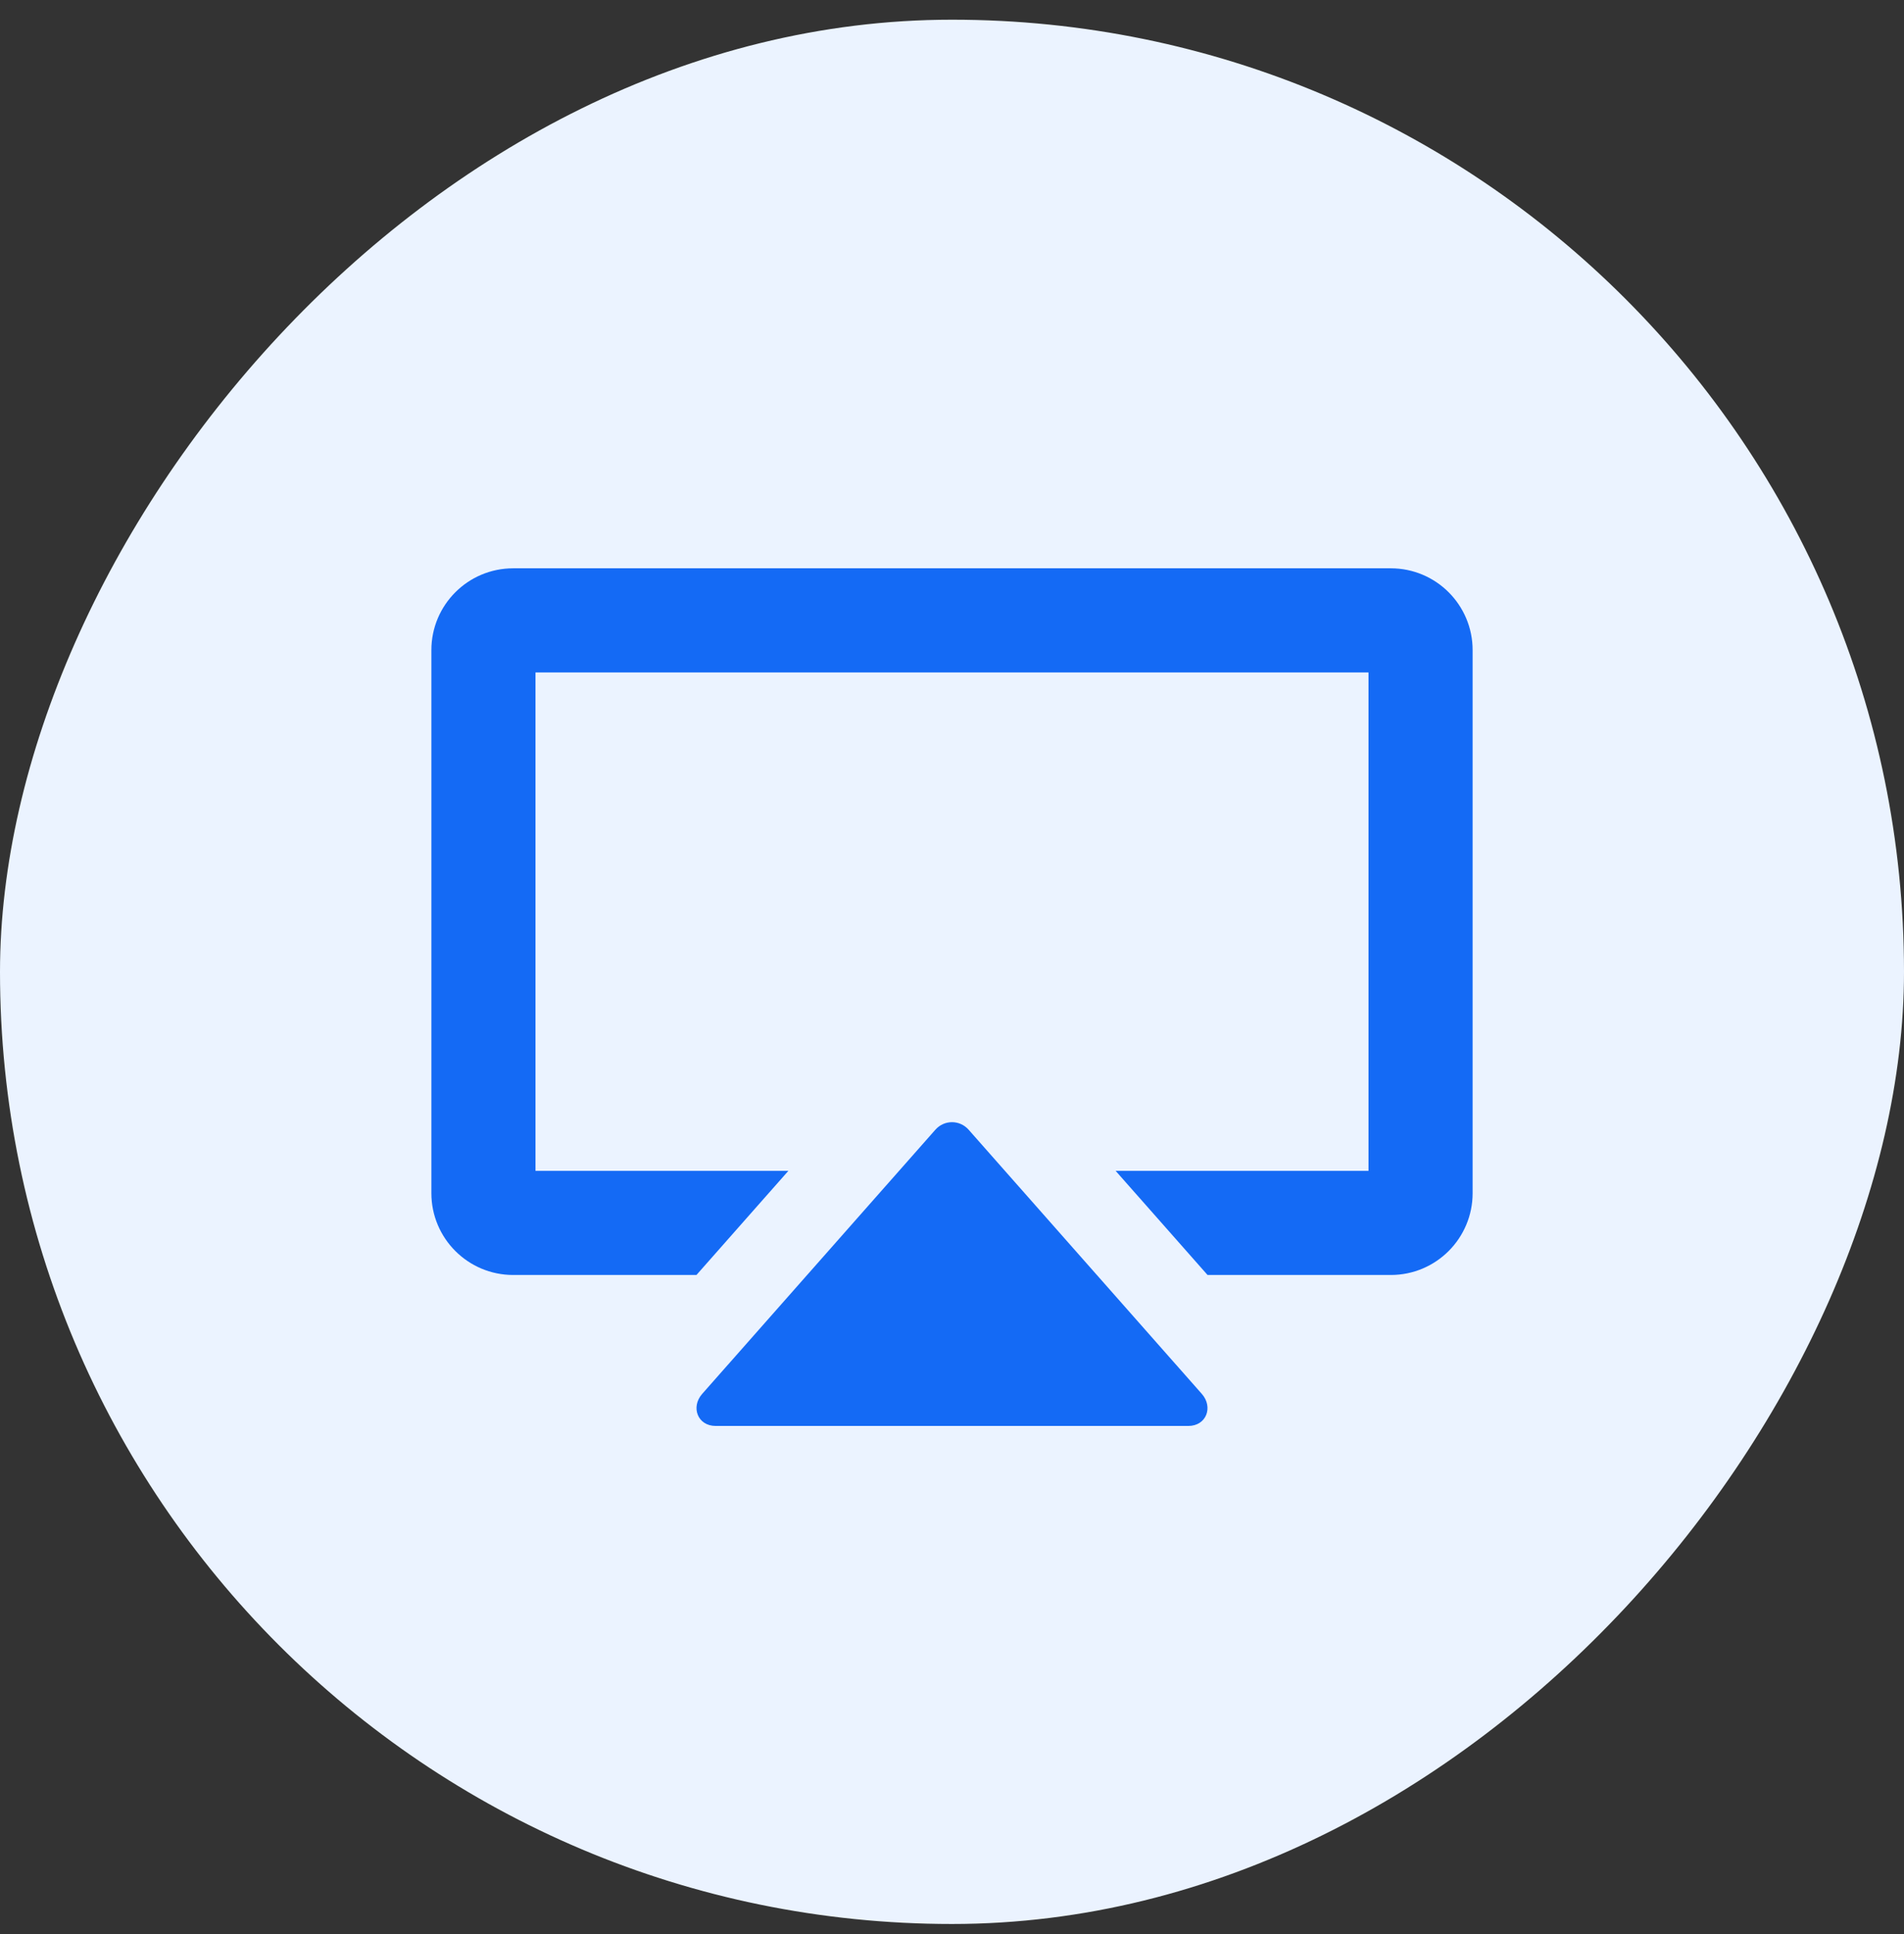 <svg width="64" height="65" viewBox="0 0 64 65" fill="none" xmlns="http://www.w3.org/2000/svg">
<rect x="0" y="0" width="64" height="65" fill="#333333" stroke="none"/>
<rect width="64" height="64" rx="32" transform="matrix(-1 0 0 1 64 0.662)" fill="#EBF3FF"/>
<path fill-rule="evenodd" clip-rule="evenodd" d="M14.5 21.85C14.5 20.331 15.731 19.1 17.25 19.1H46.75C48.269 19.1 49.5 20.331 49.5 21.85V40.1C49.5 41.618 48.269 42.85 46.75 42.85H40.59L37.5 39.35H46V22.6H18V39.35H26.5L23.41 42.85H17.25C15.731 42.85 14.5 41.618 14.5 40.1V21.85ZM40.397 46.846C40.787 47.287 40.553 47.924 39.942 47.924H24.058C23.447 47.924 23.213 47.287 23.603 46.846L31.441 37.968C31.74 37.63 32.26 37.63 32.559 37.968L40.397 46.846Z" fill="#146AF5"/>
</svg>
